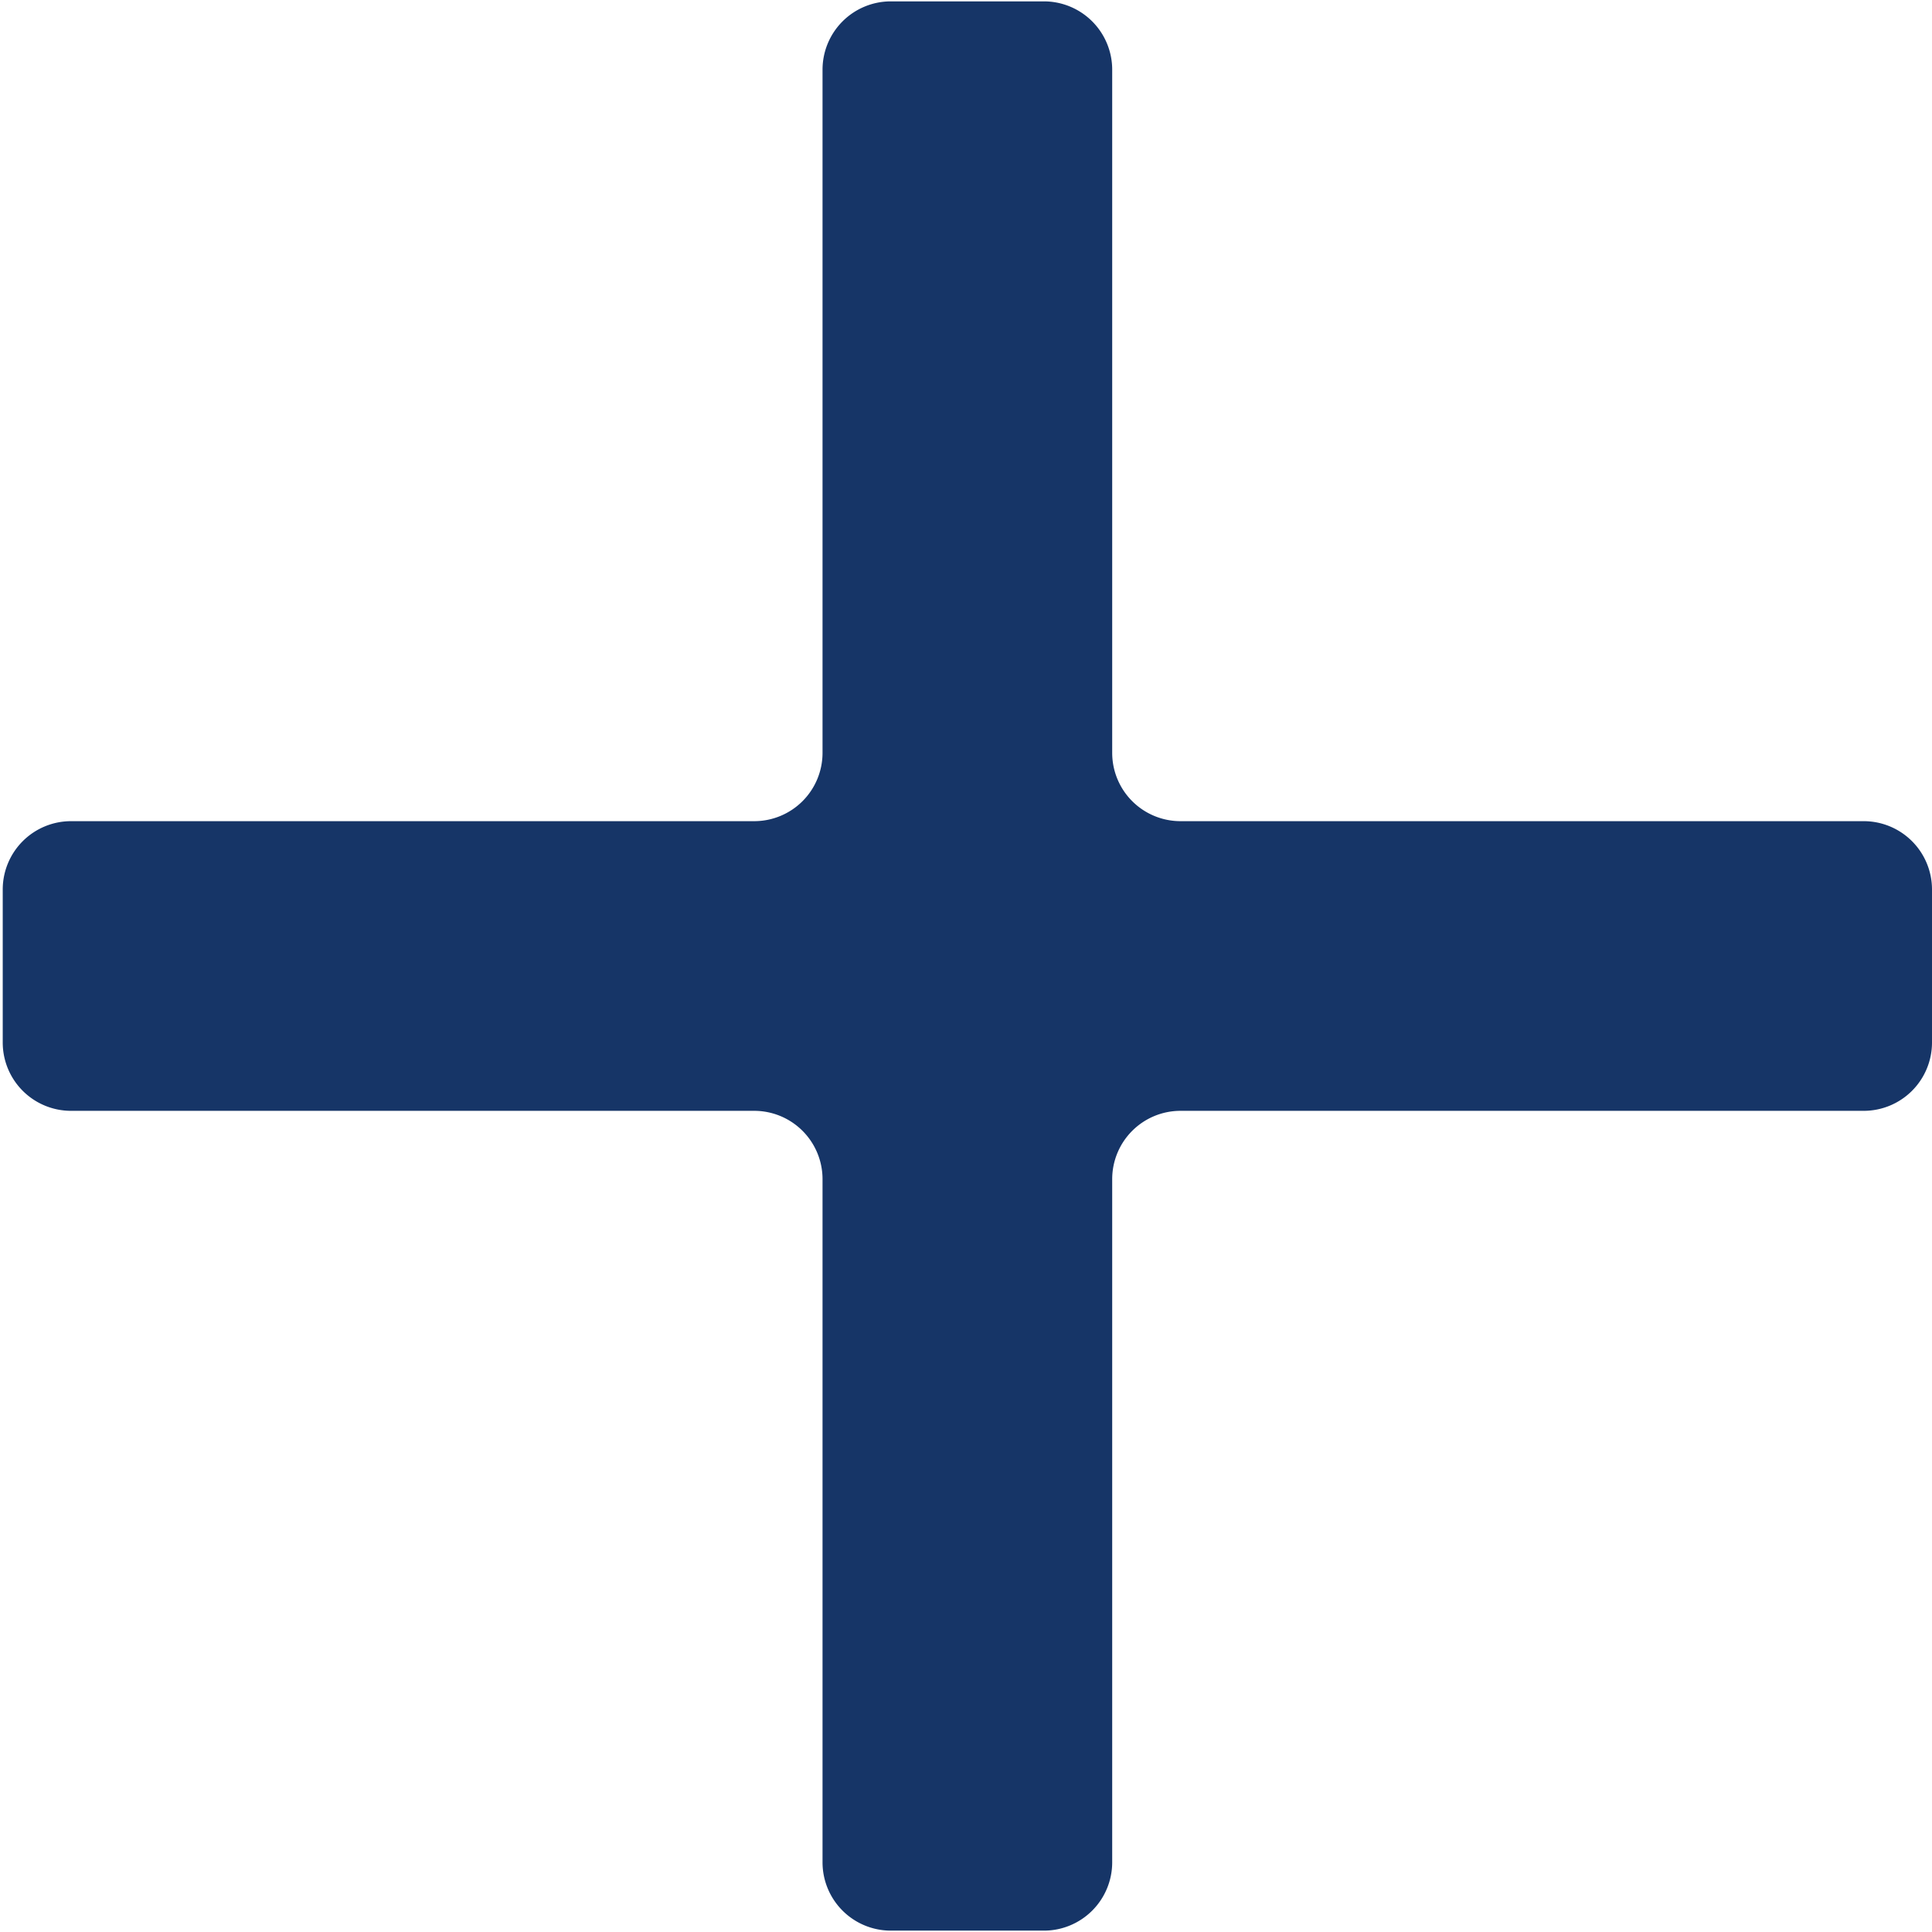 <svg id="transport" xmlns="http://www.w3.org/2000/svg" viewBox="0 0 28.28 28.28" width="28.28" height="28.28"><defs><style>.cls-1{fill:#163567;}</style></defs><path class="cls-1" d="M218.14,1021.12v-2.24a1,1,0,0,0-1-1h-10a1,1,0,0,1-1-1v-10a1,1,0,0,0-1-1h-2.24a1,1,0,0,0-1,1v10a1,1,0,0,1-1,1h-10a1,1,0,0,0-1,1v2.24a1,1,0,0,0,1,1h10a1,1,0,0,1,1,1v10a1,1,0,0,0,1,1h2.24a1,1,0,0,0,1-1v-10a1,1,0,0,1,1-1h10A1,1,0,0,0,218.14,1021.12Z" transform="translate(-189.86 -1005.86)"/></svg>